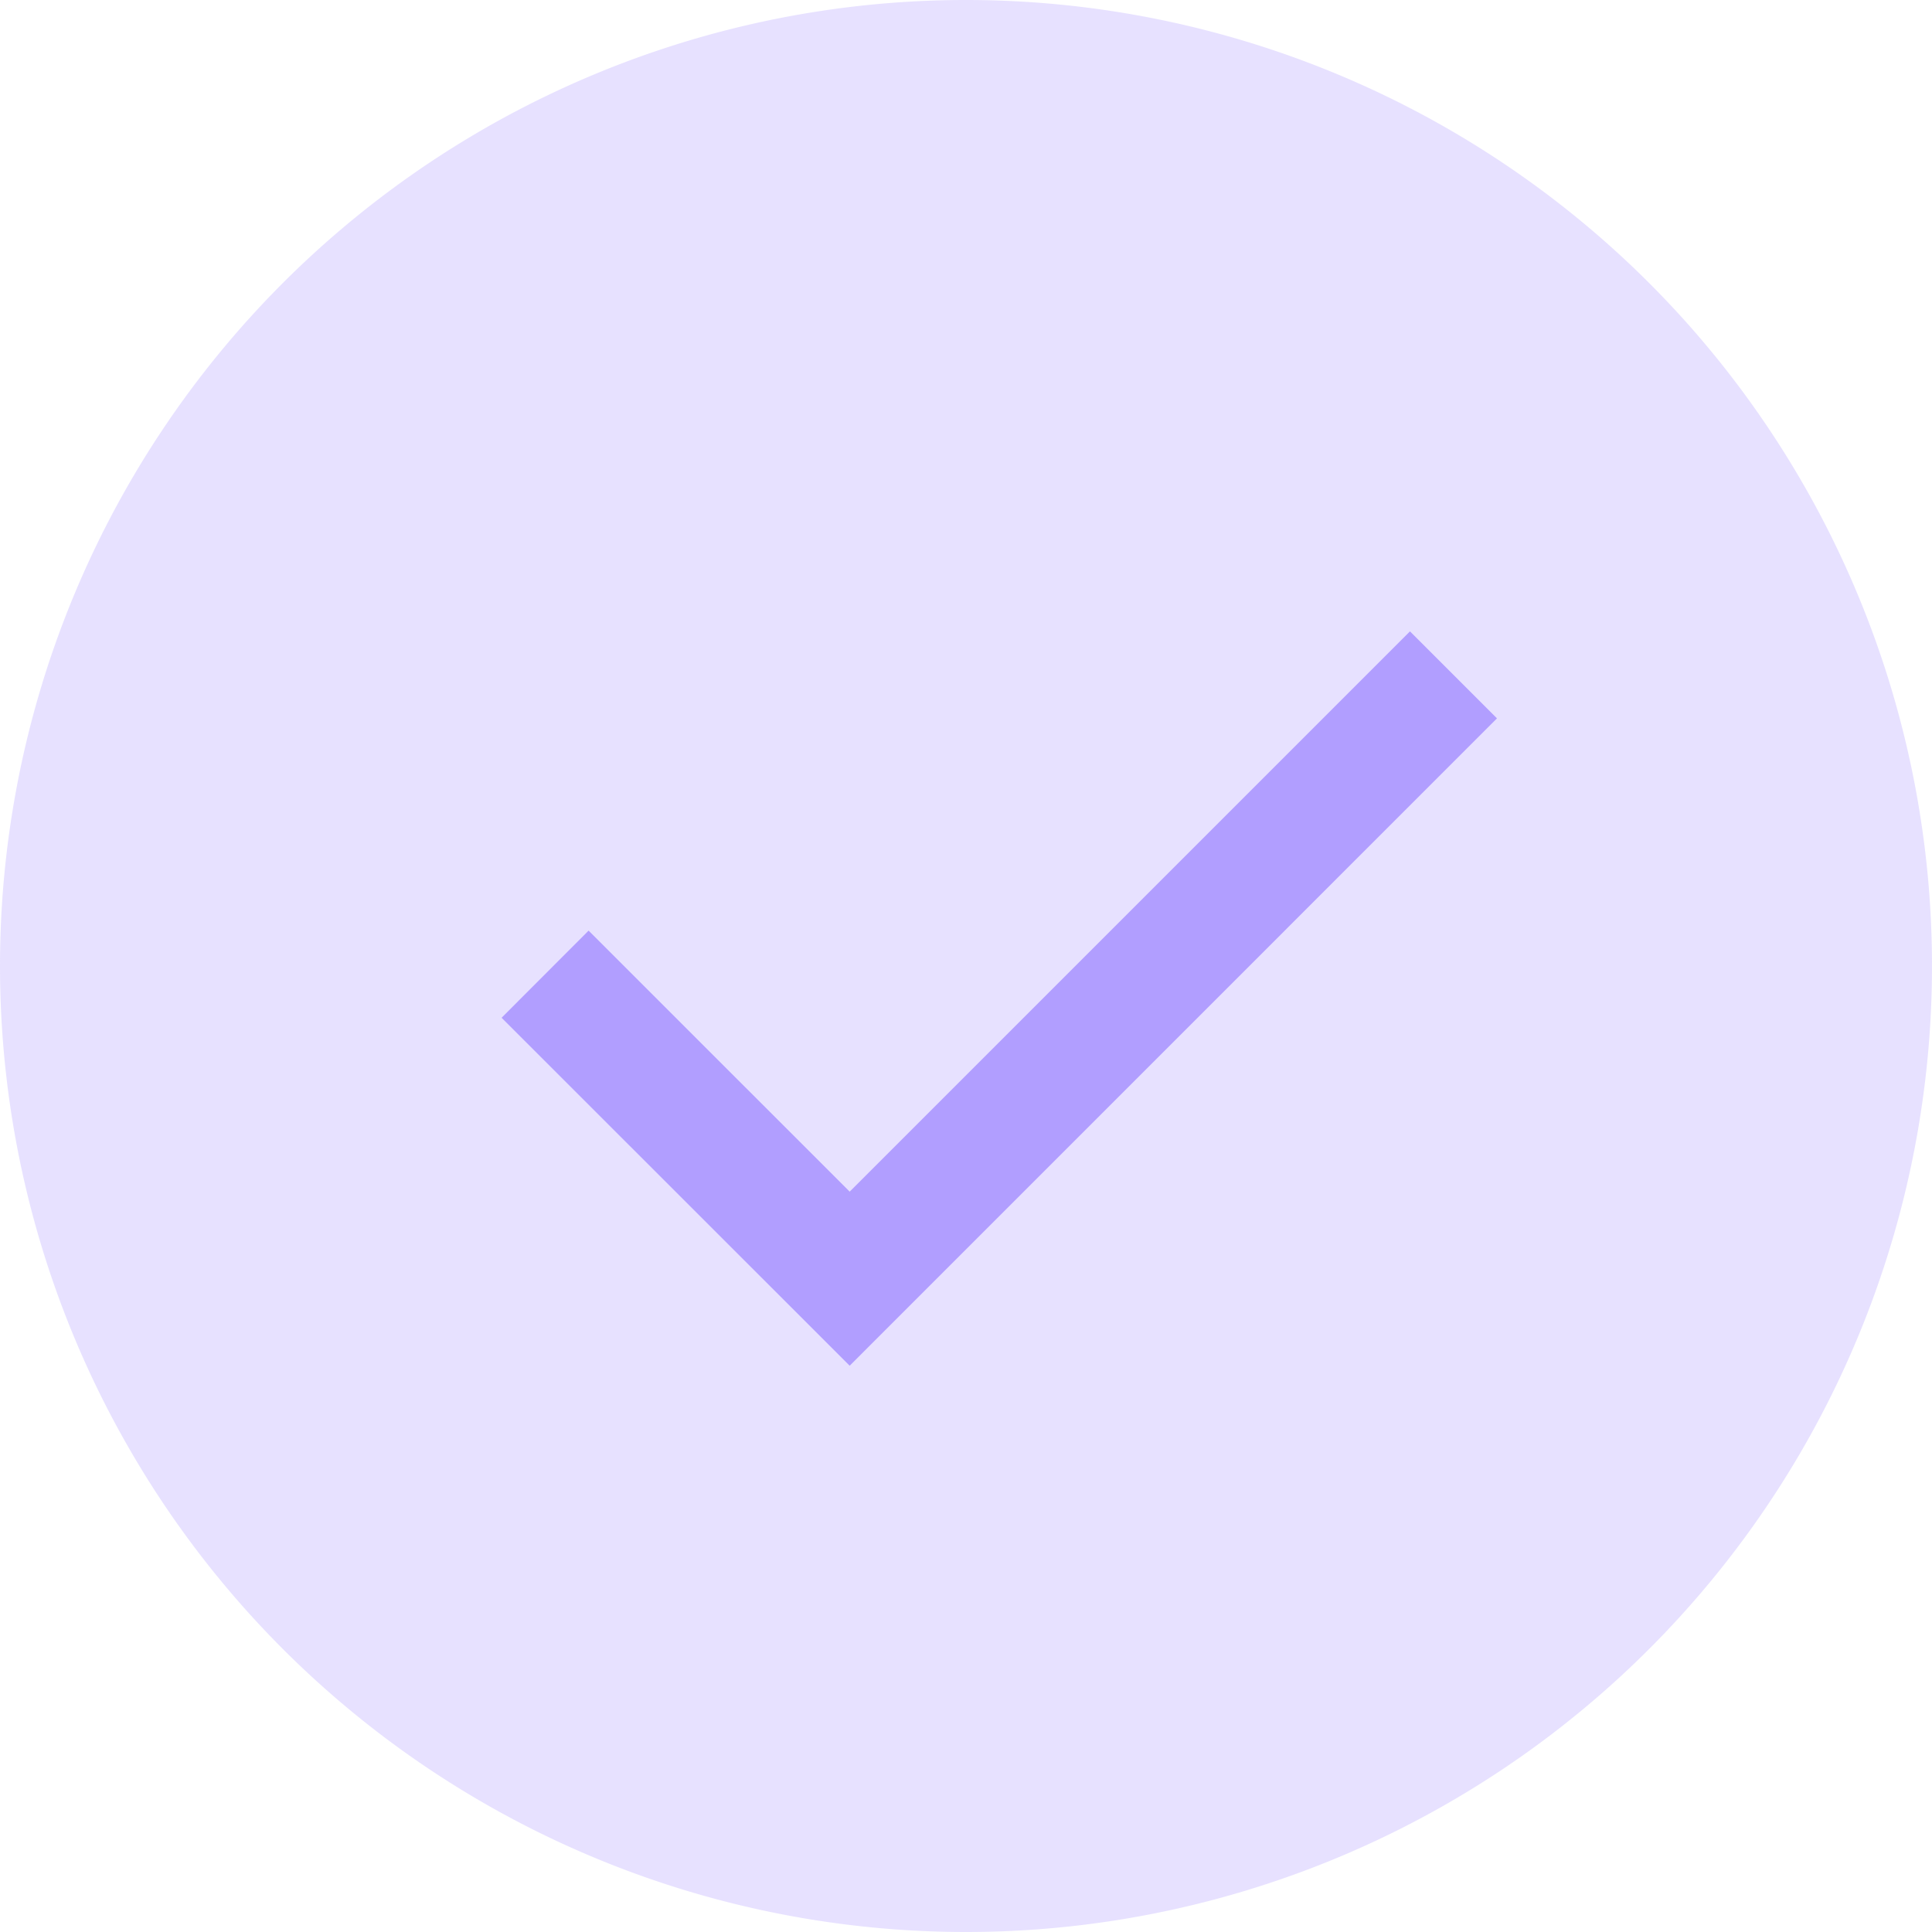 <svg xmlns="http://www.w3.org/2000/svg" width="29" height="29" viewBox="0 0 29 29"><g style="isolation:isolate"><path d="M0 14.5A14.5 14.5 0 1 1 14.5 29 14.5 14.5 0 0 1 0 14.5" fill="rgba(177,158,255,0.31)" style="isolation:isolate"/><path d="m0 5.8 1.306-1.308L5.225 8.41 13.635 0l1.306 1.306-9.716 9.717Z" fill="#b19eff" style="isolation:isolate" transform="translate(7.529 9.477)" data-name="Done"/></g></svg>